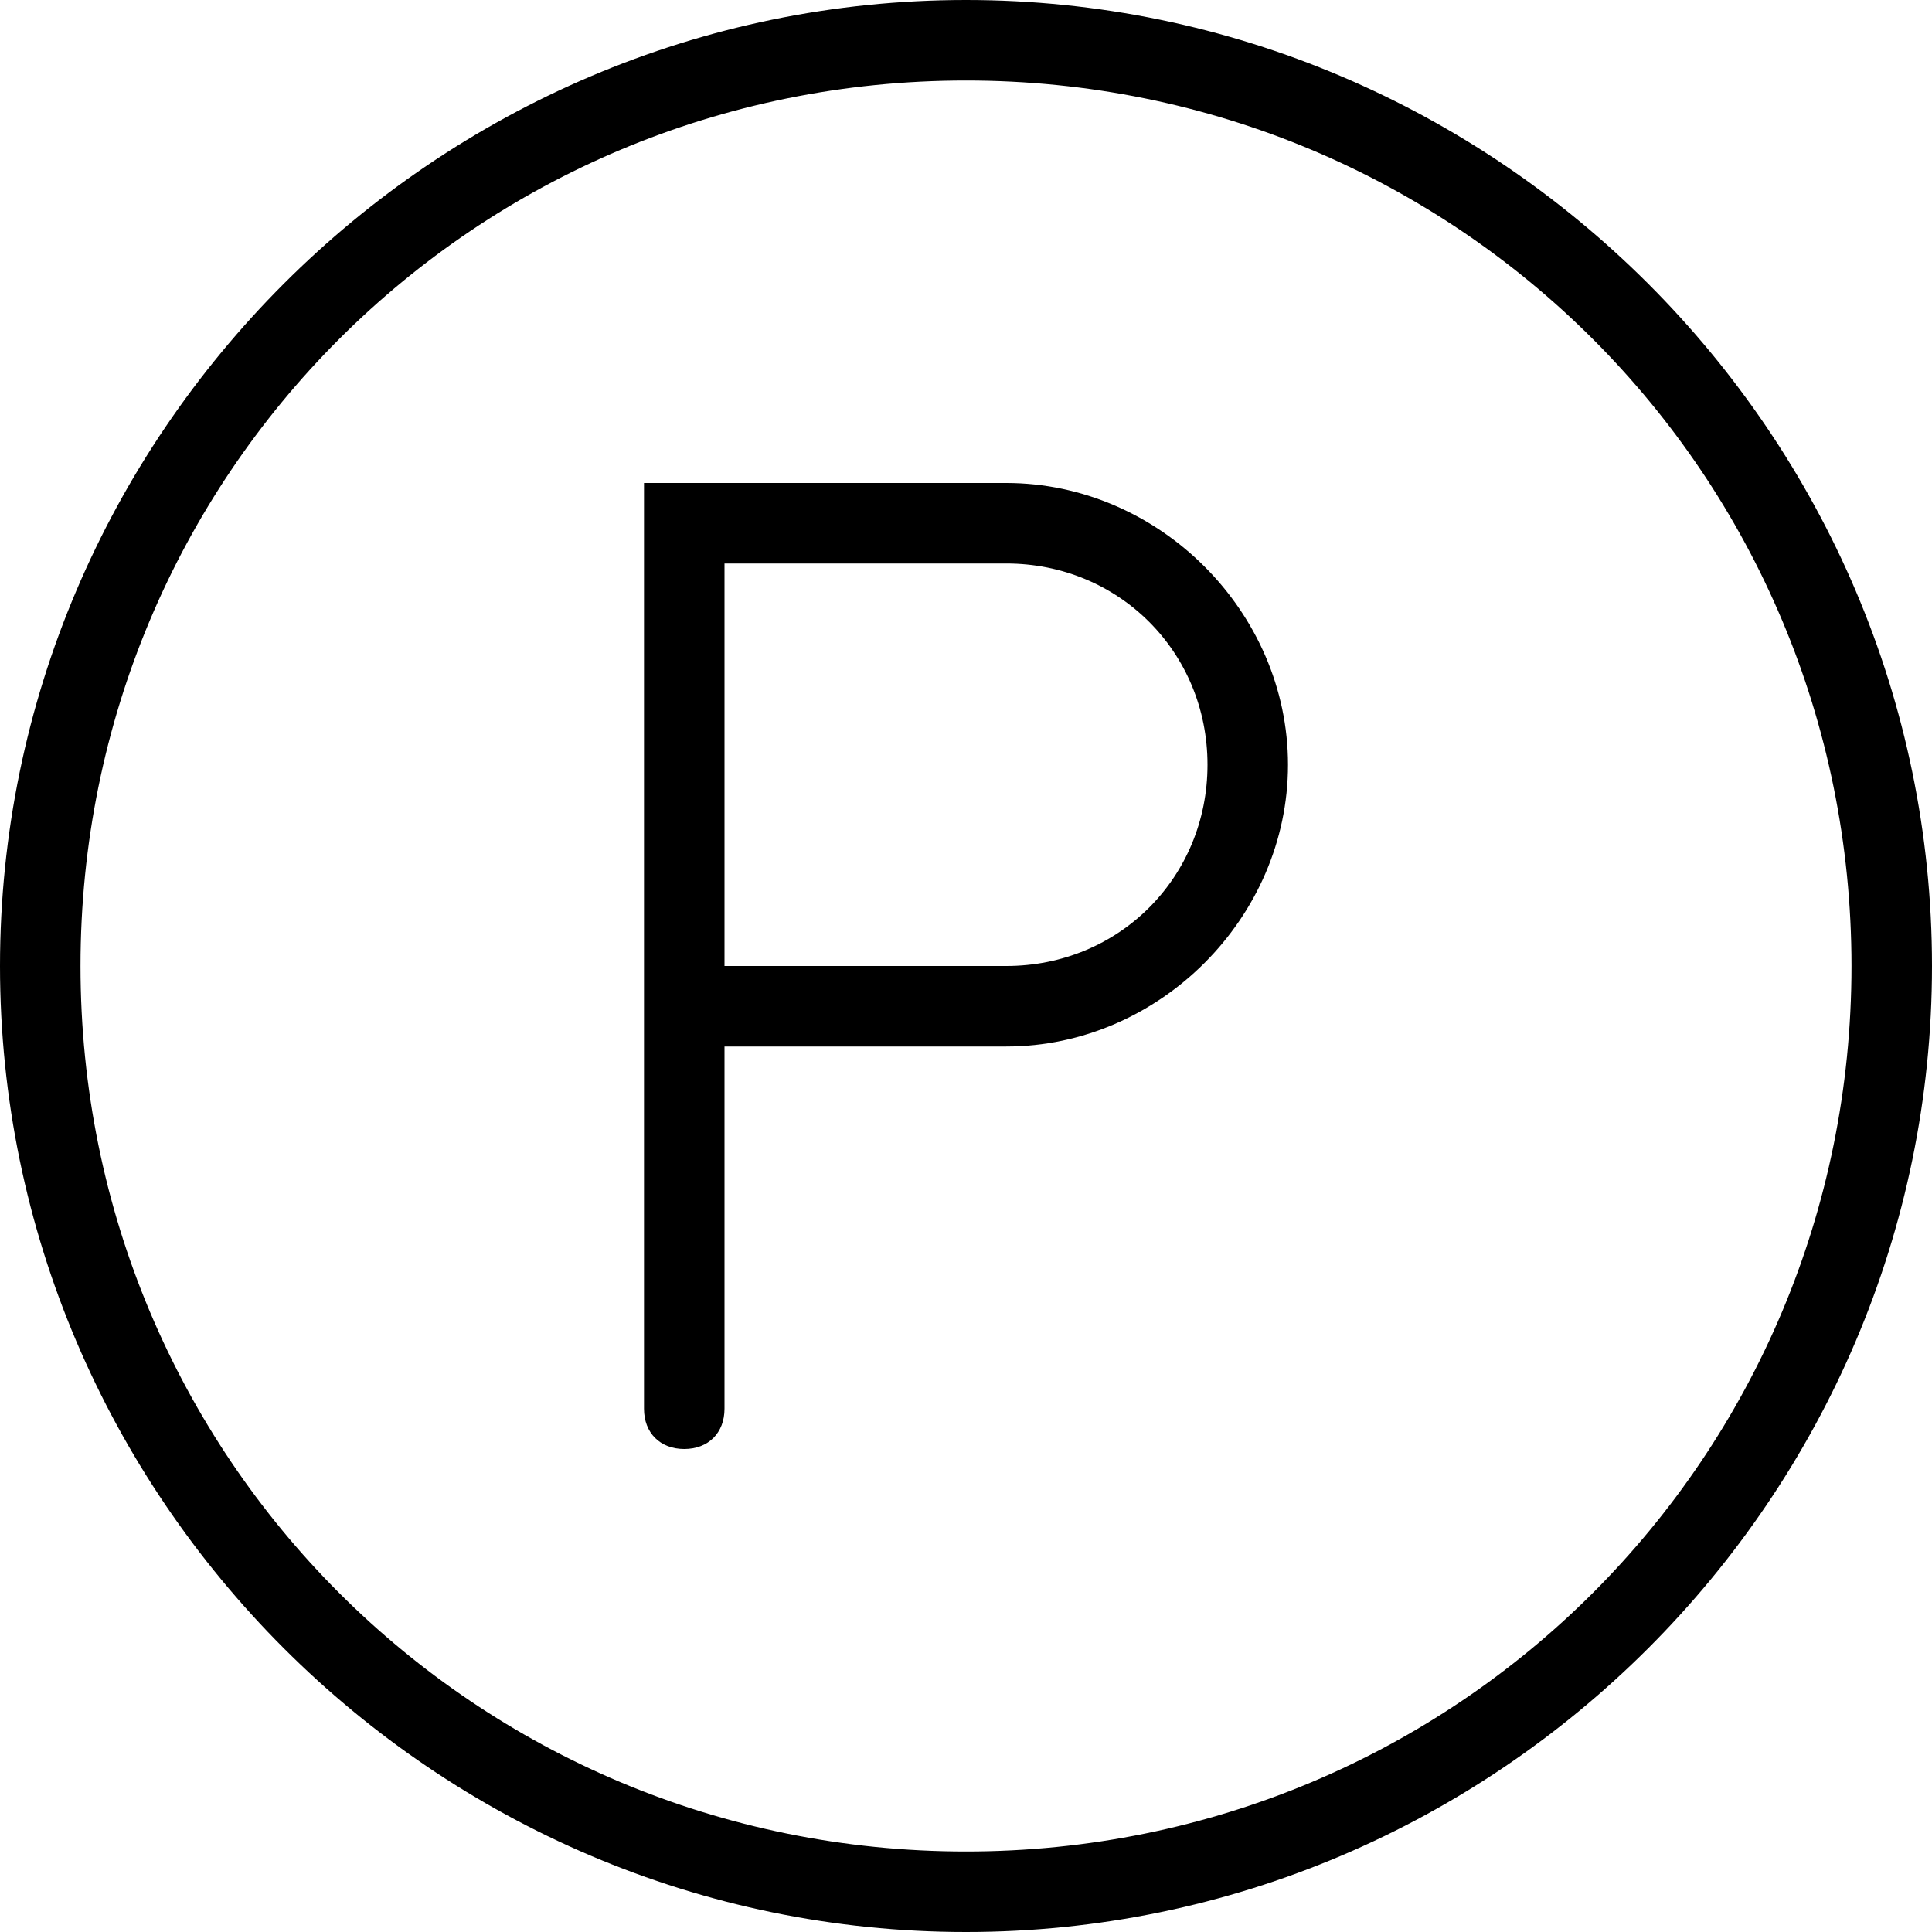 <?xml version="1.0" encoding="utf-8"?>
<!-- Generator: Adobe Illustrator 22.0.1, SVG Export Plug-In . SVG Version: 6.00 Build 0)  -->
<svg version="1.1" id="Livello_1" focusable="false"
	 xmlns="http://www.w3.org/2000/svg" xmlns:xlink="http://www.w3.org/1999/xlink" x="0px" y="0px" viewBox="0 0 24 24"
	 style="enable-background:new 0 0 24 24;" xml:space="preserve">
<path d="M12,0C5.4,0,0,5.4,0,12s5.4,12,12,12s12-5.4,12-12S18.6,0,12,0z M12,23C5.9,23,1,18.1,1,12S5.9,1,12,1s11,4.9,11,11
	S18.1,23,12,23z M12.5,6H8v11.5C8,17.8,8.2,18,8.5,18S9,17.8,9,17.5V13h3.5c1.9,0,3.5-1.6,3.5-3.5S14.4,6,12.5,6z M12.5,12H9V7h3.5
	C13.9,7,15,8.1,15,9.5S13.9,12,12.5,12z"/>
</svg>
